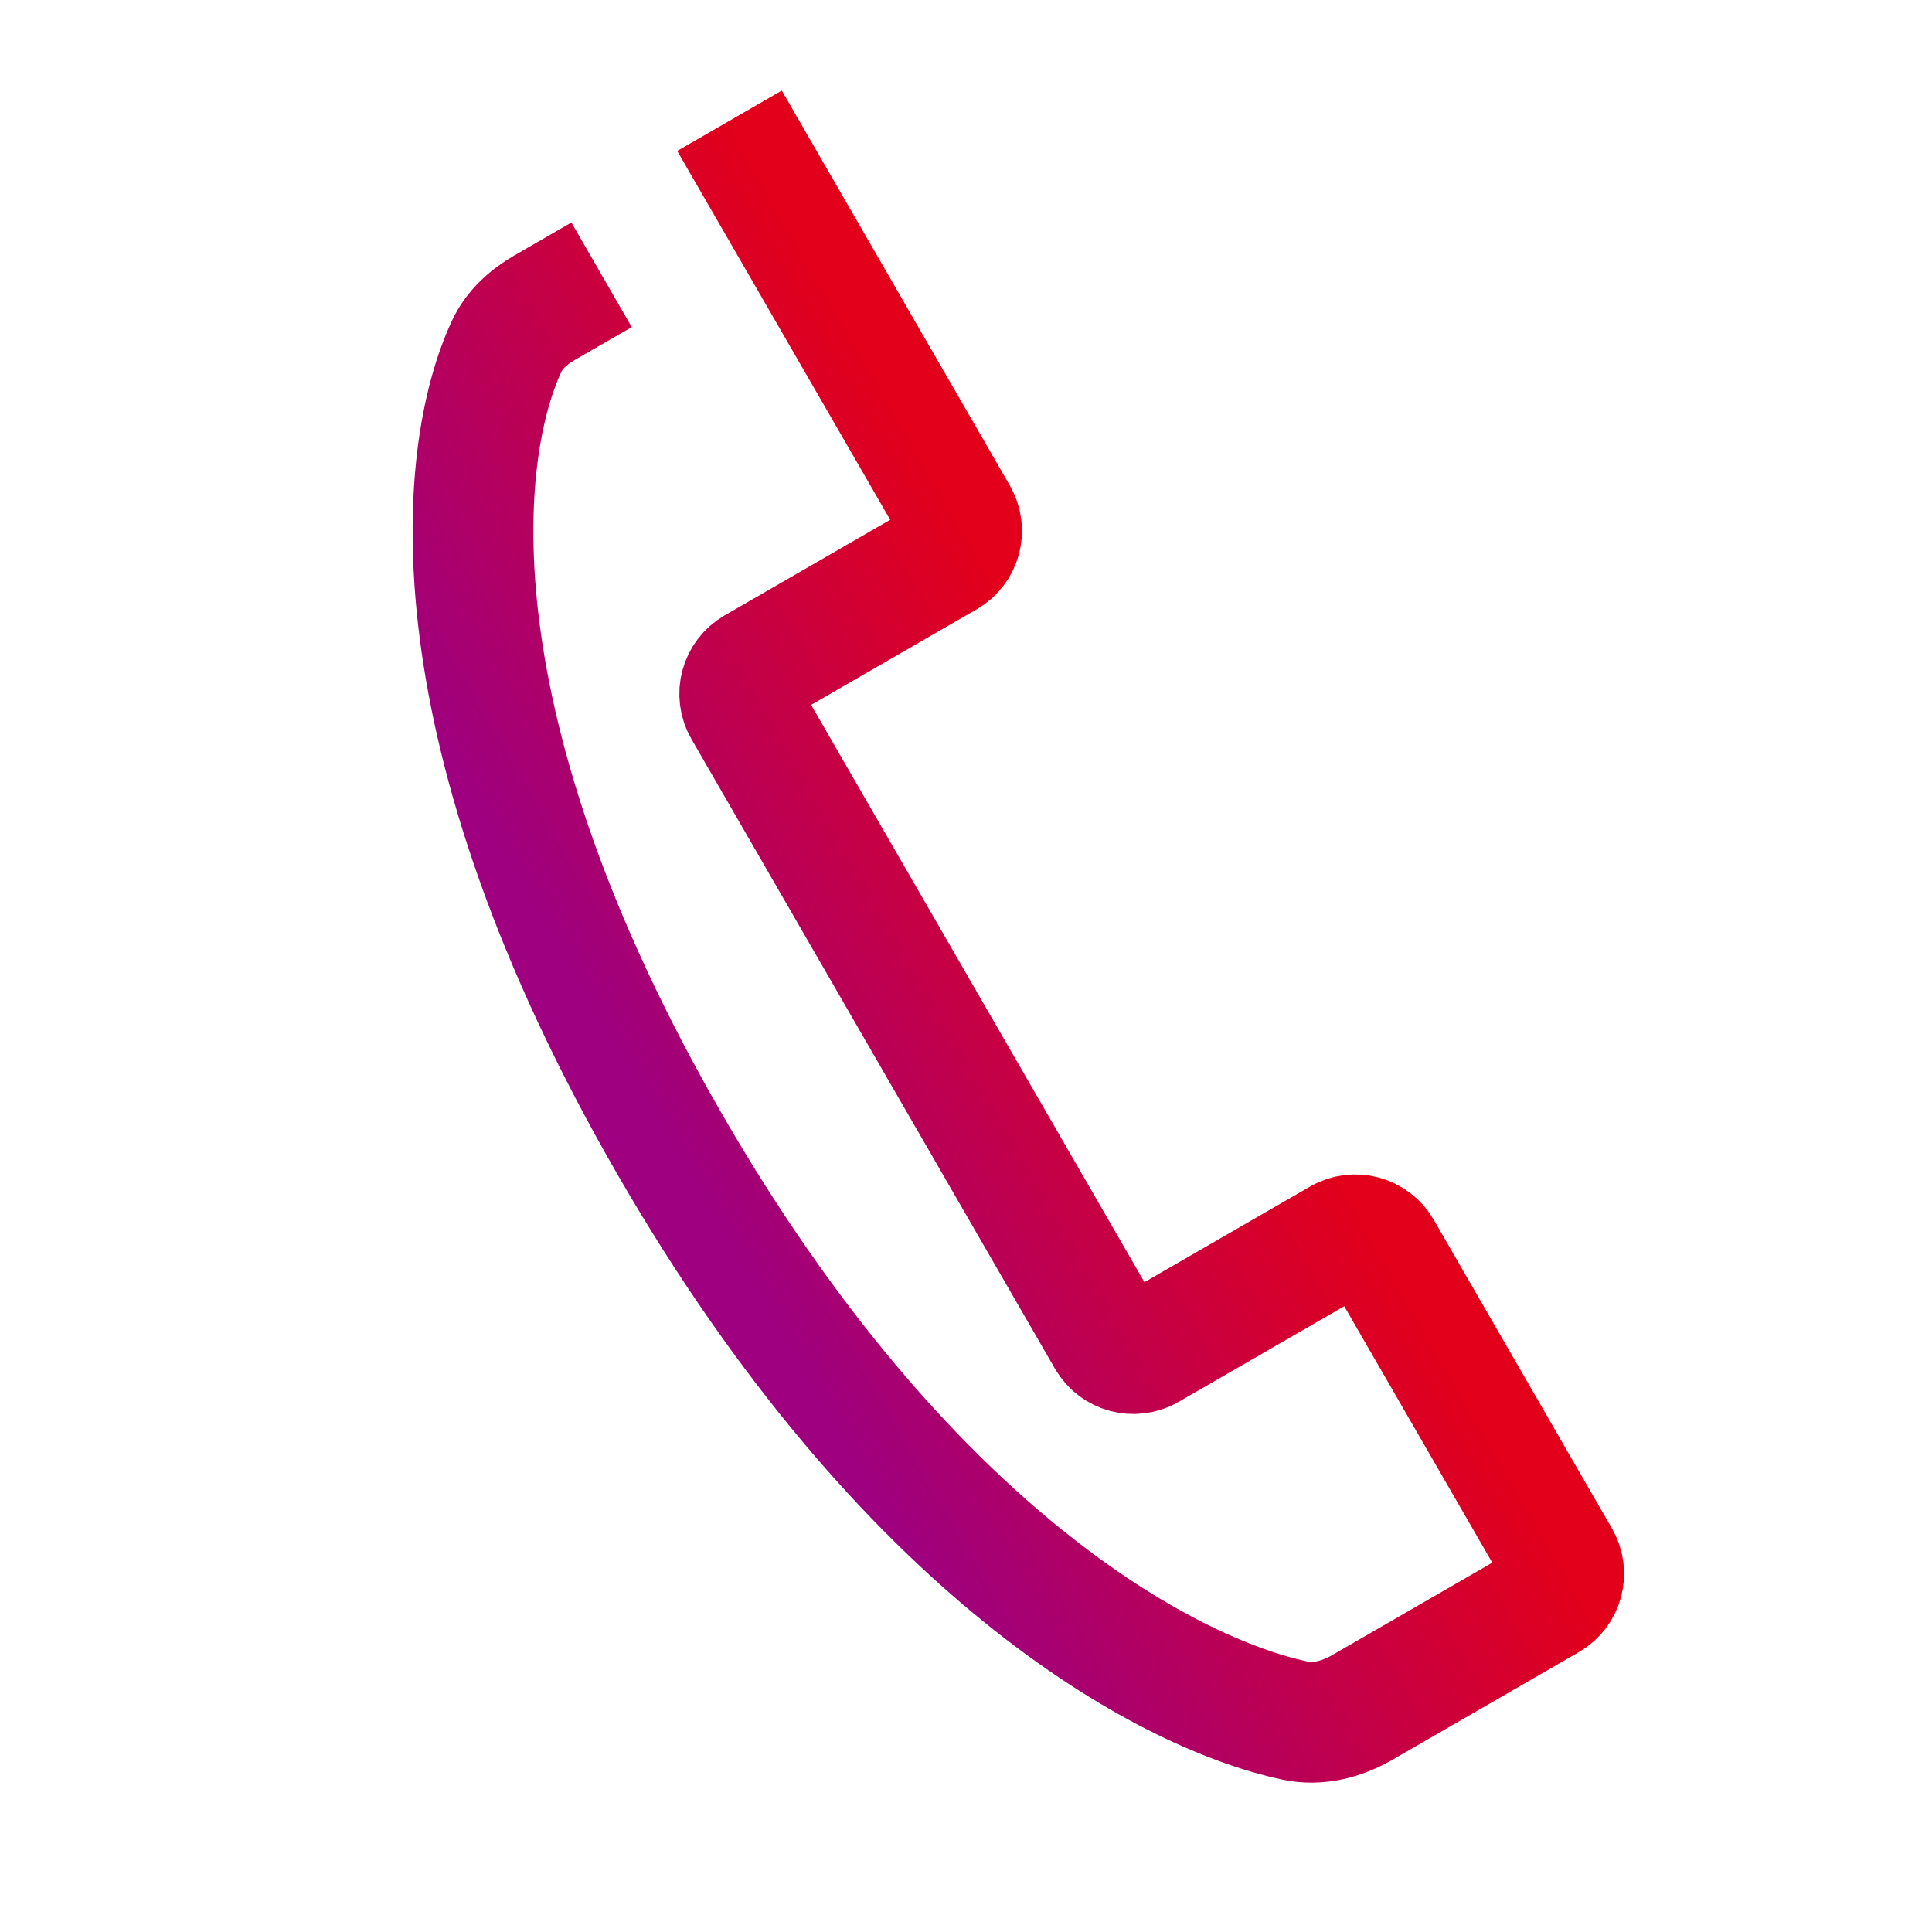 <svg width="64" height="64" viewBox="0 0 64 64" fill="none" xmlns="http://www.w3.org/2000/svg">
<path d="M24.166 4L31.721 17.085C31.997 17.564 31.833 18.175 31.355 18.451L25.004 22.118C24.525 22.394 24.362 23.006 24.638 23.484L36.679 44.34C36.955 44.818 37.566 44.982 38.045 44.706L44.396 41.039C44.874 40.763 45.486 40.927 45.762 41.405L51.666 51.631C51.942 52.11 51.778 52.721 51.3 52.997L45.12 56.566C44.443 56.956 43.663 57.158 42.899 56.996C38.592 56.083 29.984 51.411 22.192 37.914C14.282 24.215 15.1 15.085 16.784 11.471C17.043 10.915 17.51 10.5 18.041 10.193L19.928 9.104" stroke="url(#paint0_linear_547_2444)" stroke-width="4"/>
<defs>
<linearGradient id="paint0_linear_547_2444" x1="38.381" y1="28.622" x2="22.215" y2="37.955" gradientUnits="userSpaceOnUse">
<stop stop-color="#E2001A"/>
<stop offset="1" stop-color="#9E007F"/>
</linearGradient>
</defs>
</svg>
